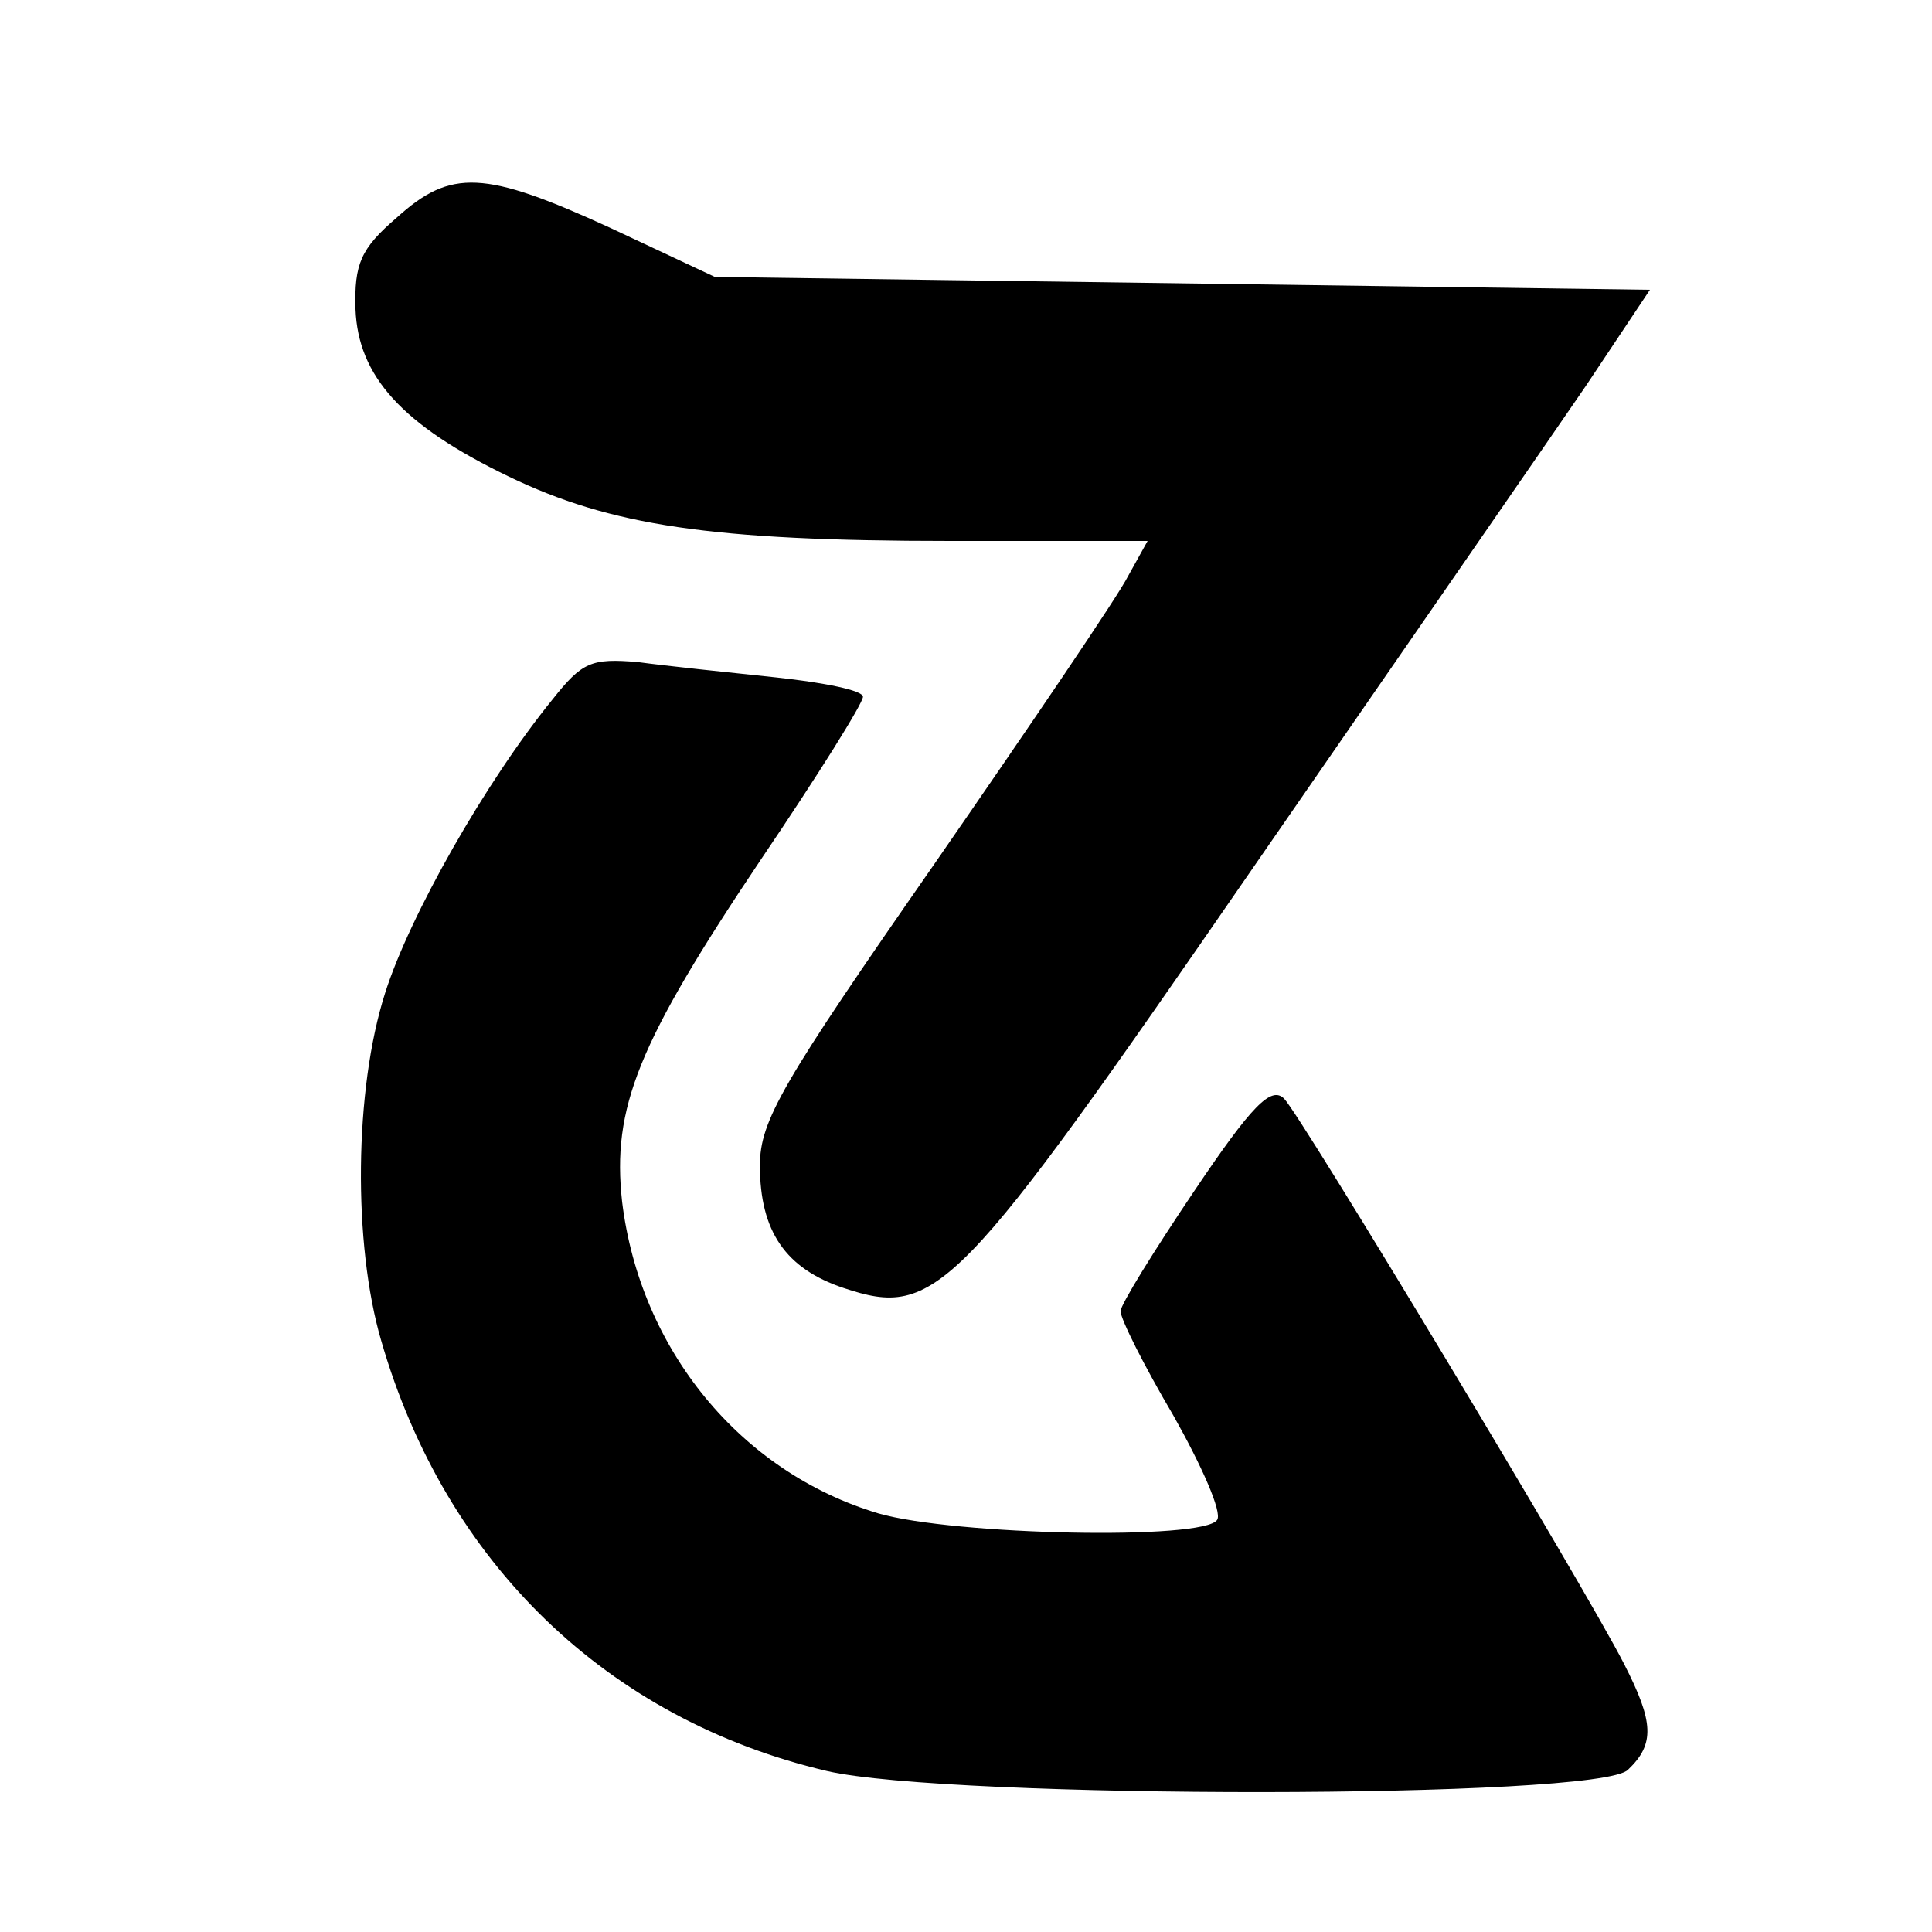 <?xml version="1.0" standalone="no"?>
<!DOCTYPE svg PUBLIC "-//W3C//DTD SVG 20010904//EN"
 "http://www.w3.org/TR/2001/REC-SVG-20010904/DTD/svg10.dtd">
<svg version="1.0" xmlns="http://www.w3.org/2000/svg"
 width="150pt" height="150pt" viewBox="0 0 150 150"
 preserveAspectRatio="xMidYMid meet">
<g transform="translate(0,150) scale(0.1,-0.1)"
fill="#000000" stroke="none">
<path d="M308 1331 c-28 -24 -33 -36 -32 -71 2 -52 36 -90 119 -130 79 -38
157 -50 343 -50 l153 0 -15 -27 c-8 -16 -76 -116 -150 -223 -119 -171 -136
-200 -136 -235 0 -51 20 -80 65 -95 72 -24 88 -7 317 325 114 165 231 334 259
375 l50 75 -363 5 -363 5 -81 38 c-98 45 -124 46 -166 8z"/>
<path d="M429 957 c-52 -64 -111 -168 -130 -228 -24 -75 -25 -195 -3 -270 50
-173 176 -294 346 -334 95 -22 600 -22 622 1 21 20 20 37 -3 82 -30 59 -251
426 -264 439 -10 10 -25 -5 -70 -72 -31 -46 -57 -88 -57 -93 0 -6 18 -42 41
-81 22 -39 38 -75 34 -81 -10 -16 -204 -12 -263 5 -107 32 -185 127 -199 242
-8 73 12 123 108 266 44 65 79 121 79 126 0 5 -30 11 -67 15 -38 4 -86 9 -108
12 -36 3 -43 0 -66 -29z"/>
</g>
</svg>
